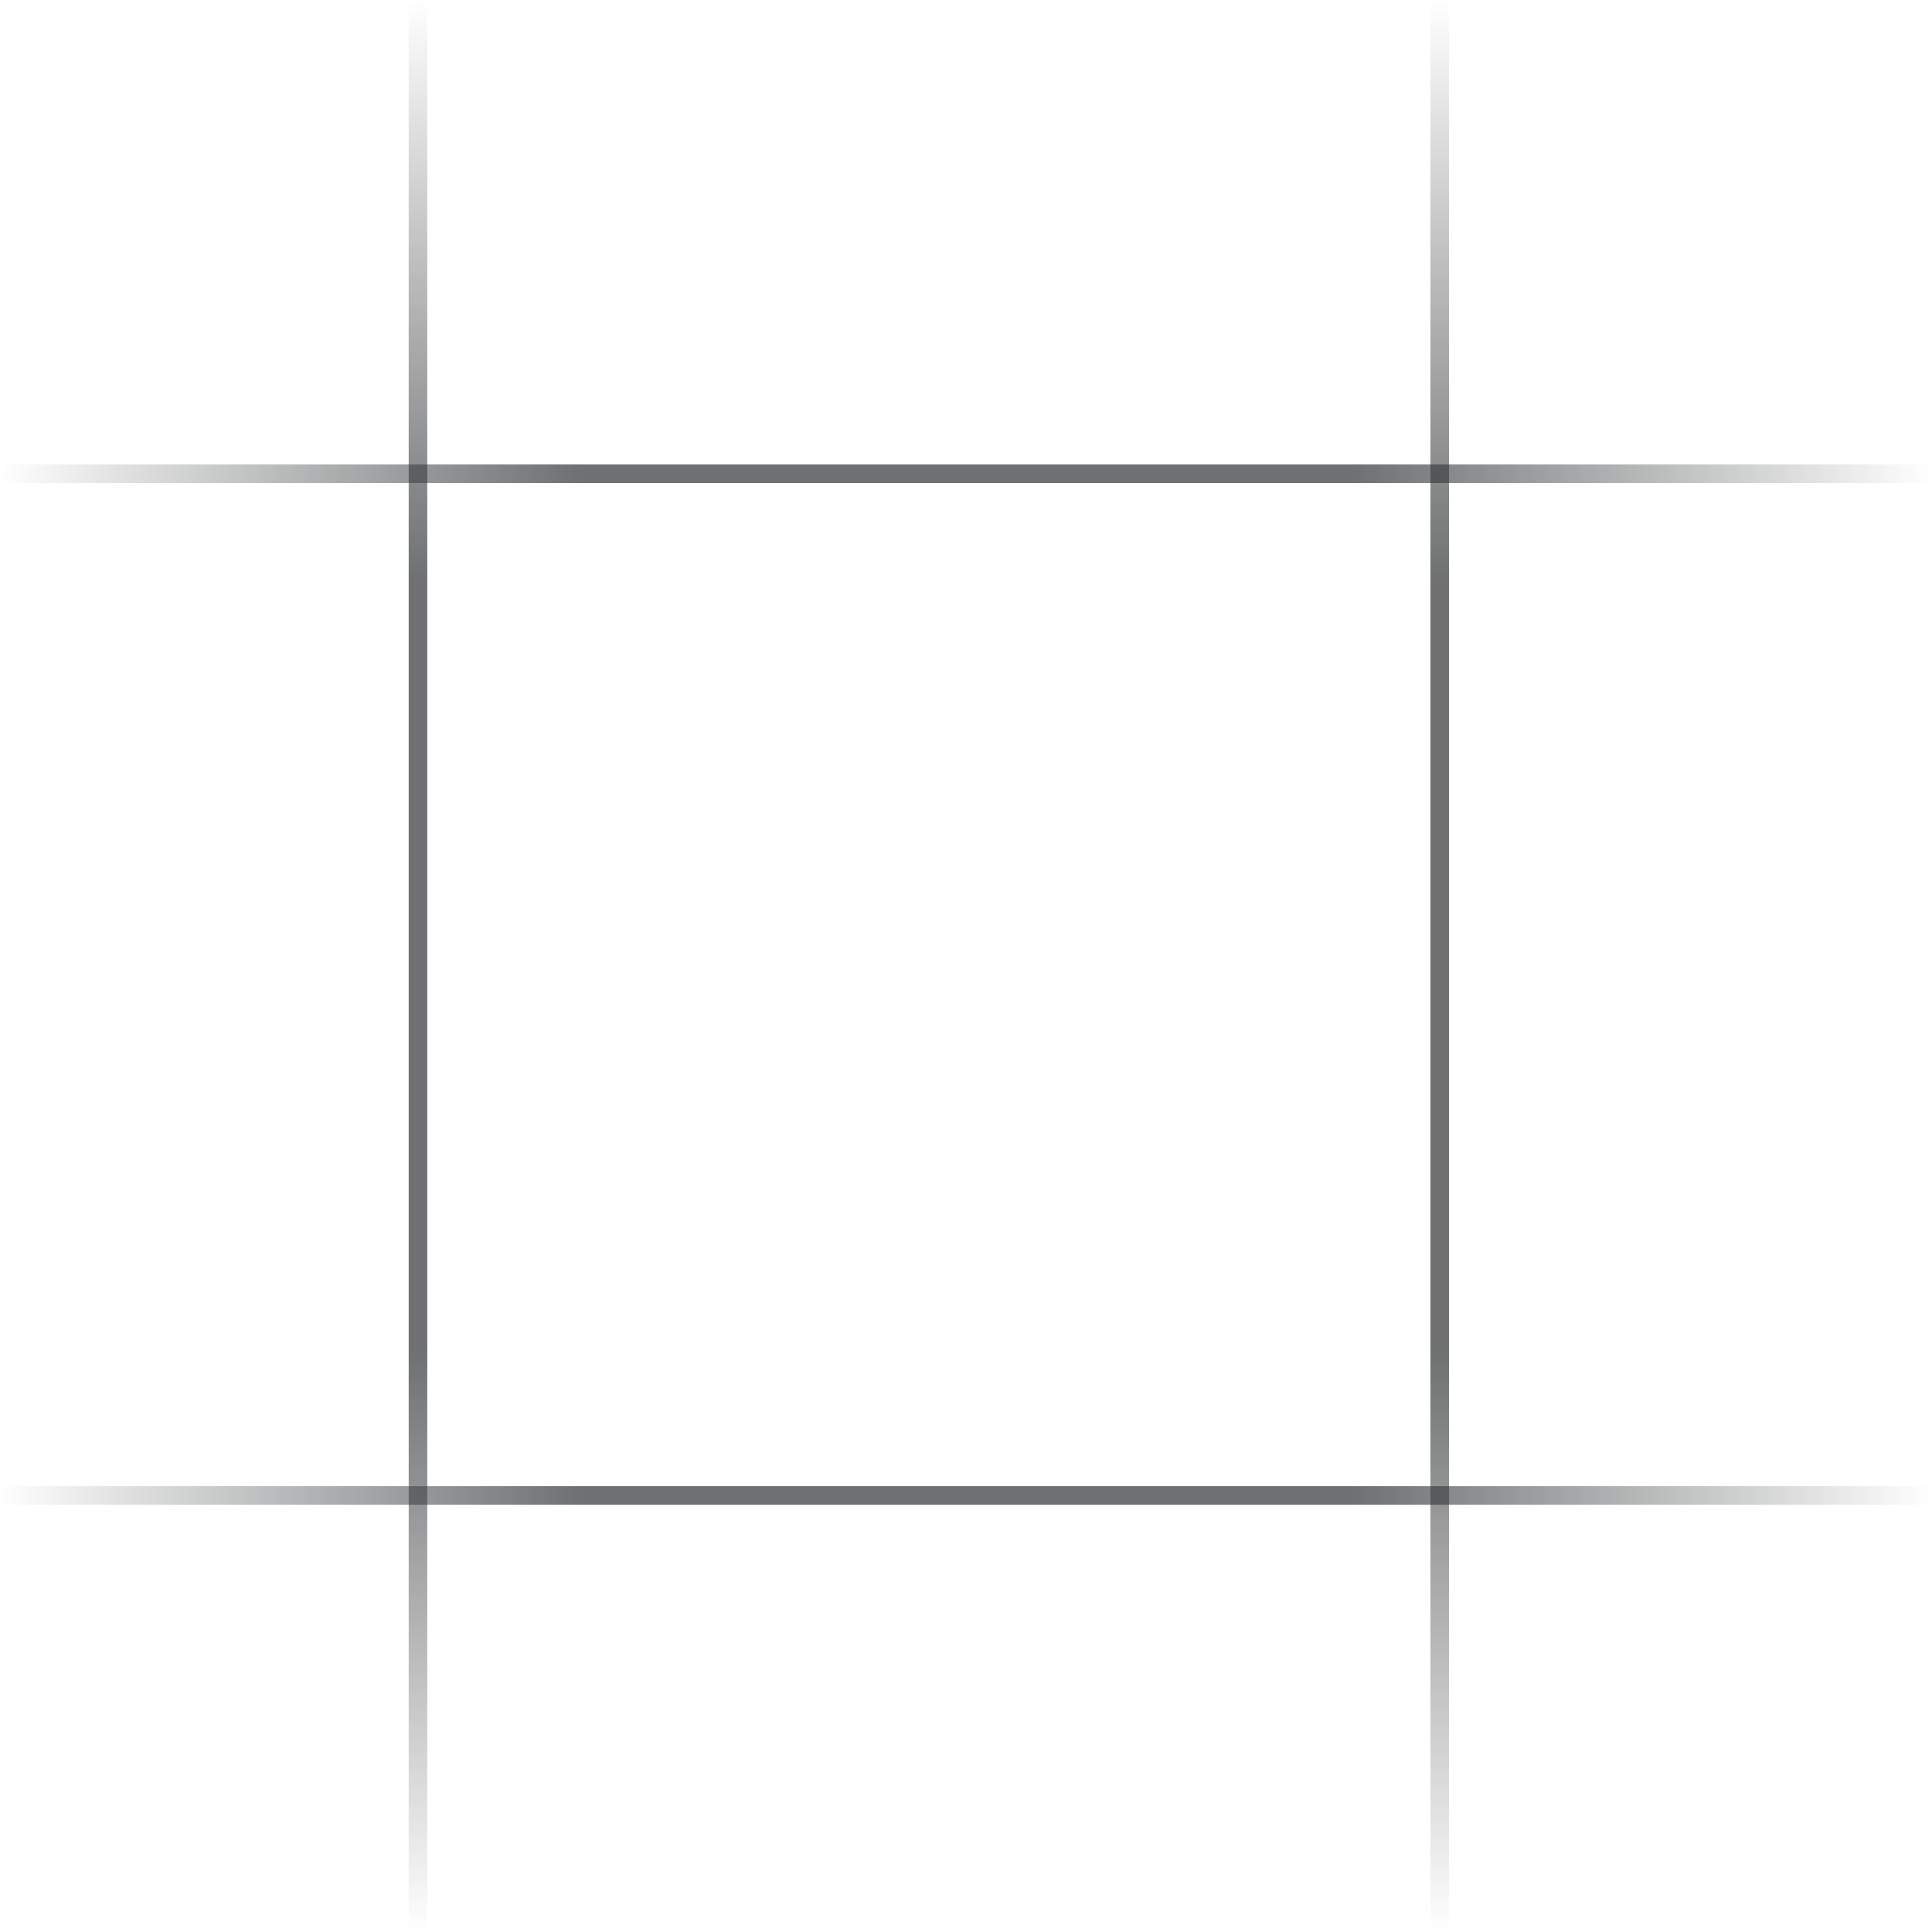 <svg width="104" height="104" viewBox="0 0 104 104" fill="none" xmlns="http://www.w3.org/2000/svg">
  <line y1="80.5" x2="104" y2="80.5" stroke="url(#paint0_linear_1003_18048)" stroke-opacity="0.7" />
  <line y1="25.5" x2="104" y2="25.5" stroke="url(#paint1_linear_1003_18048)" stroke-opacity="0.7" />
  <line x1="22.5" y1="104" x2="22.5" y2="2.47064e-08" stroke="url(#paint2_linear_1003_18048)"
    stroke-opacity="0.7" />
  <line x1="77.5" y1="104" x2="77.5" y2="2.47064e-08" stroke="url(#paint3_linear_1003_18048)"
    stroke-opacity="0.7" />
  <defs>
    <linearGradient id="paint0_linear_1003_18048" x1="0" y1="81.5" x2="104" y2="81.5"
      gradientUnits="userSpaceOnUse">
      <stop stop-color="#303436" stop-opacity="0" />
      <stop offset="0.3" stop-color="#303436" />
      <stop offset="0.495" stop-color="#303436" />
      <stop offset="0.7" stop-color="#303436" />
      <stop offset="1" stop-color="#303436" stop-opacity="0" />
    </linearGradient>
    <linearGradient id="paint1_linear_1003_18048" x1="0" y1="26.5" x2="104" y2="26.5"
      gradientUnits="userSpaceOnUse">
      <stop stop-color="#303436" stop-opacity="0" />
      <stop offset="0.3" stop-color="#303436" />
      <stop offset="0.495" stop-color="#303436" />
      <stop offset="0.7" stop-color="#303436" />
      <stop offset="1" stop-color="#303436" stop-opacity="0" />
    </linearGradient>
    <linearGradient id="paint2_linear_1003_18048" x1="23.5" y1="104" x2="23.5" y2="-2.47064e-08"
      gradientUnits="userSpaceOnUse">
      <stop stop-color="#303436" stop-opacity="0" />
      <stop offset="0.3" stop-color="#303436" />
      <stop offset="0.495" stop-color="#303436" />
      <stop offset="0.7" stop-color="#303436" />
      <stop offset="1" stop-color="#303436" stop-opacity="0" />
    </linearGradient>
    <linearGradient id="paint3_linear_1003_18048" x1="78.5" y1="104" x2="78.5" y2="-2.47064e-08"
      gradientUnits="userSpaceOnUse">
      <stop stop-color="#303436" stop-opacity="0" />
      <stop offset="0.3" stop-color="#303436" />
      <stop offset="0.495" stop-color="#303436" />
      <stop offset="0.7" stop-color="#303436" />
      <stop offset="1" stop-color="#303436" stop-opacity="0" />
    </linearGradient>
  </defs>
</svg>
  